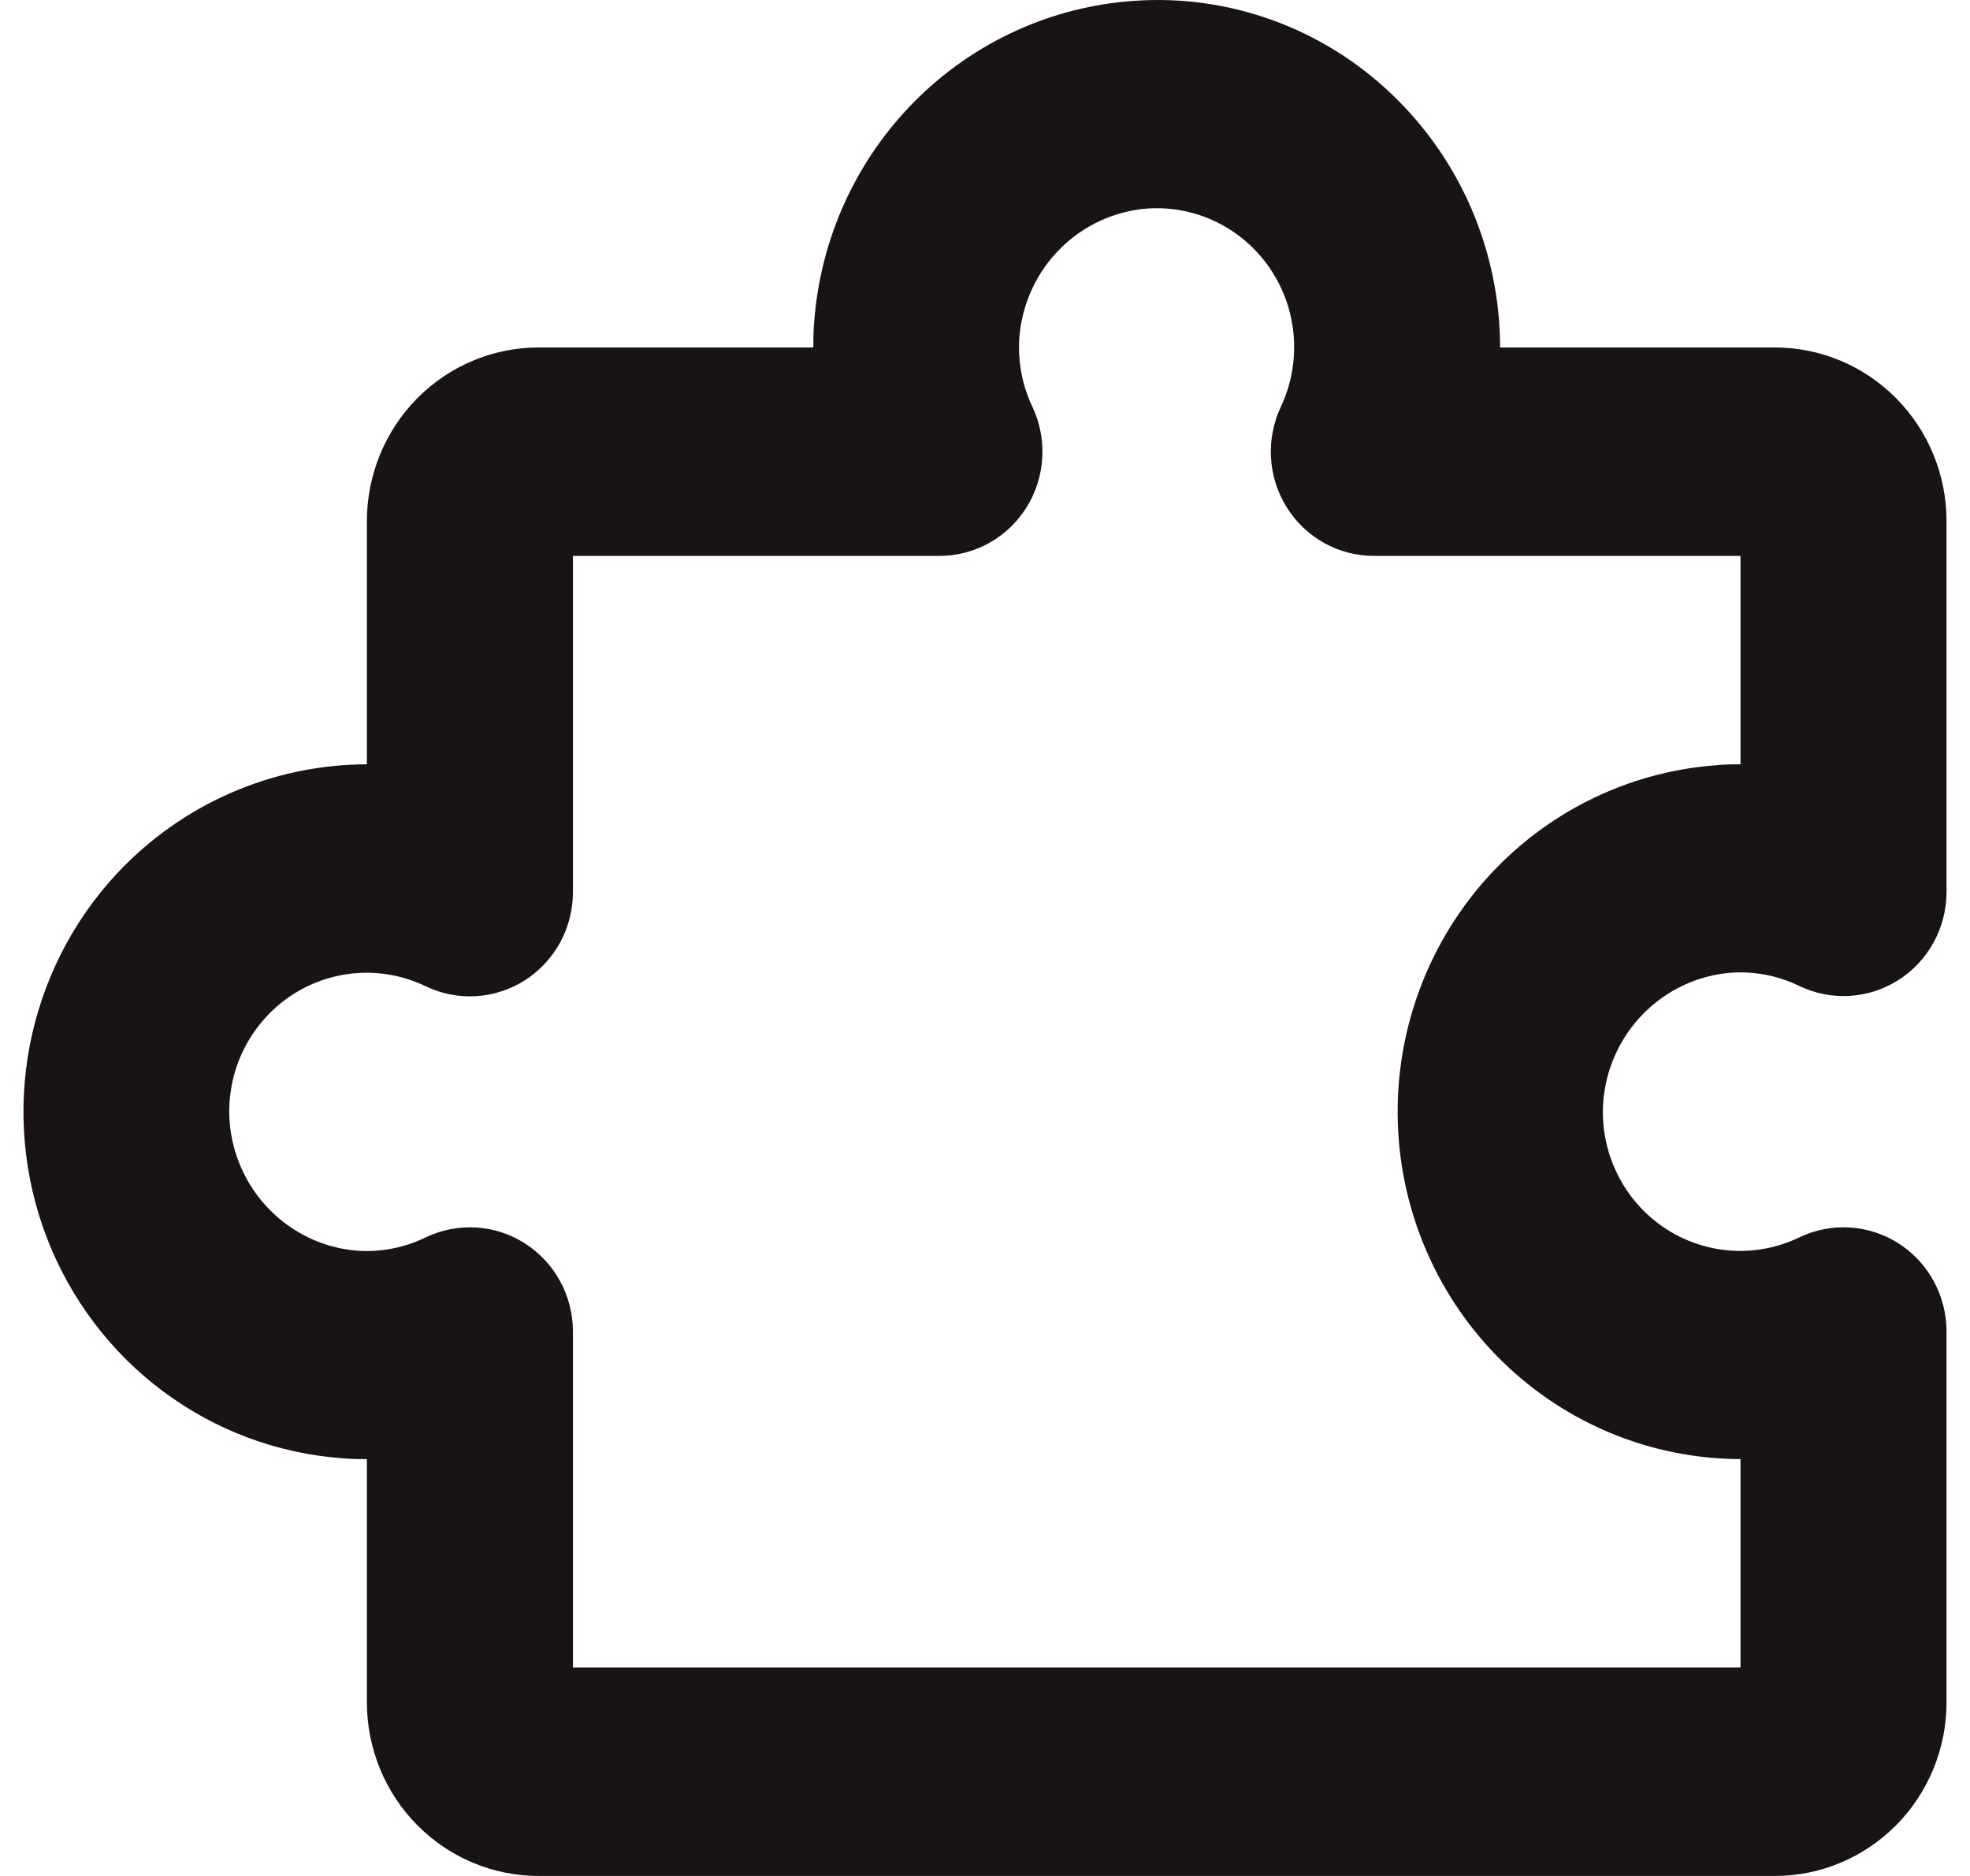 <svg width="42" height="40" viewBox="0 0 42 40" fill="none" xmlns="http://www.w3.org/2000/svg">
<path d="M40.477 26.512C40.163 26.312 39.805 26.195 39.435 26.173C39.065 26.15 38.696 26.223 38.361 26.384C37.9 26.606 37.39 26.703 36.881 26.664C36.372 26.625 35.882 26.452 35.459 26.163C35.037 25.873 34.696 25.477 34.472 25.013C34.247 24.55 34.146 24.035 34.179 23.519C34.229 22.806 34.529 22.133 35.026 21.624C35.523 21.115 36.183 20.802 36.888 20.742C37.391 20.704 37.896 20.799 38.352 21.019C38.687 21.182 39.056 21.256 39.427 21.235C39.798 21.214 40.157 21.098 40.472 20.899C40.786 20.699 41.045 20.422 41.225 20.093C41.405 19.765 41.499 19.395 41.5 19.02V11.113C41.5 10.13 41.114 9.188 40.428 8.494C39.741 7.799 38.81 7.409 37.839 7.409H31.982C31.981 6.397 31.775 5.397 31.378 4.468C30.981 3.54 30.4 2.703 29.672 2.009C28.944 1.313 28.082 0.776 27.139 0.433C26.195 0.09 25.192 -0.052 24.192 0.017C22.428 0.134 20.766 0.892 19.51 2.151C18.254 3.41 17.49 5.085 17.358 6.868C17.34 7.052 17.34 7.224 17.34 7.409H11.483C10.512 7.409 9.581 7.799 8.894 8.494C8.208 9.188 7.822 10.13 7.822 11.113V16.297C6.822 16.299 5.833 16.507 4.915 16.909C3.998 17.311 3.171 17.898 2.485 18.634C1.538 19.654 0.896 20.925 0.633 22.299C0.371 23.674 0.498 25.095 1.001 26.399C1.504 27.702 2.362 28.835 3.475 29.666C4.588 30.497 5.912 30.992 7.291 31.093C7.468 31.108 7.645 31.115 7.822 31.111V36.297C7.822 37.279 8.208 38.221 8.894 38.915C9.581 39.61 10.512 40 11.483 40H37.839C38.81 40 39.741 39.61 40.428 38.915C41.114 38.221 41.5 37.279 41.5 36.297V28.391C41.5 28.016 41.406 27.647 41.227 27.318C41.049 26.99 40.79 26.712 40.477 26.512ZM37.107 35.556H12.215V28.391C12.215 28.016 12.121 27.647 11.942 27.319C11.763 26.99 11.505 26.713 11.192 26.513C10.879 26.312 10.52 26.195 10.15 26.173C9.78 26.151 9.411 26.223 9.076 26.384C8.618 26.607 8.11 26.705 7.602 26.667C6.899 26.608 6.24 26.296 5.744 25.789C5.247 25.282 4.946 24.613 4.894 23.901C4.86 23.385 4.959 22.87 5.183 22.406C5.407 21.942 5.747 21.544 6.169 21.254C6.591 20.964 7.081 20.79 7.59 20.75C8.099 20.71 8.609 20.806 9.07 21.027C9.405 21.189 9.776 21.263 10.146 21.241C10.517 21.219 10.876 21.102 11.191 20.902C11.505 20.701 11.763 20.423 11.943 20.094C12.122 19.765 12.215 19.395 12.215 19.02V11.853H20.03C20.401 11.853 20.765 11.758 21.09 11.577C21.414 11.396 21.688 11.134 21.886 10.818C22.084 10.501 22.199 10.138 22.221 9.764C22.243 9.39 22.172 9.016 22.012 8.677C21.792 8.214 21.695 7.7 21.733 7.187C21.791 6.475 22.099 5.809 22.6 5.306C23.101 4.804 23.763 4.499 24.467 4.446C24.976 4.412 25.486 4.512 25.945 4.739C26.404 4.965 26.796 5.308 27.083 5.735C27.371 6.162 27.543 6.657 27.582 7.172C27.622 7.687 27.528 8.203 27.309 8.67C27.149 9.009 27.076 9.384 27.097 9.759C27.119 10.135 27.234 10.498 27.432 10.816C27.63 11.134 27.905 11.396 28.231 11.578C28.556 11.759 28.922 11.854 29.294 11.853H37.107V16.297C36.924 16.297 36.754 16.297 36.576 16.318C34.688 16.46 32.927 17.337 31.664 18.764C30.401 20.192 29.734 22.059 29.802 23.973C29.871 25.888 30.67 27.701 32.032 29.032C33.395 30.363 35.214 31.108 37.107 31.111V35.556Z" fill="#191314"/>
</svg>
